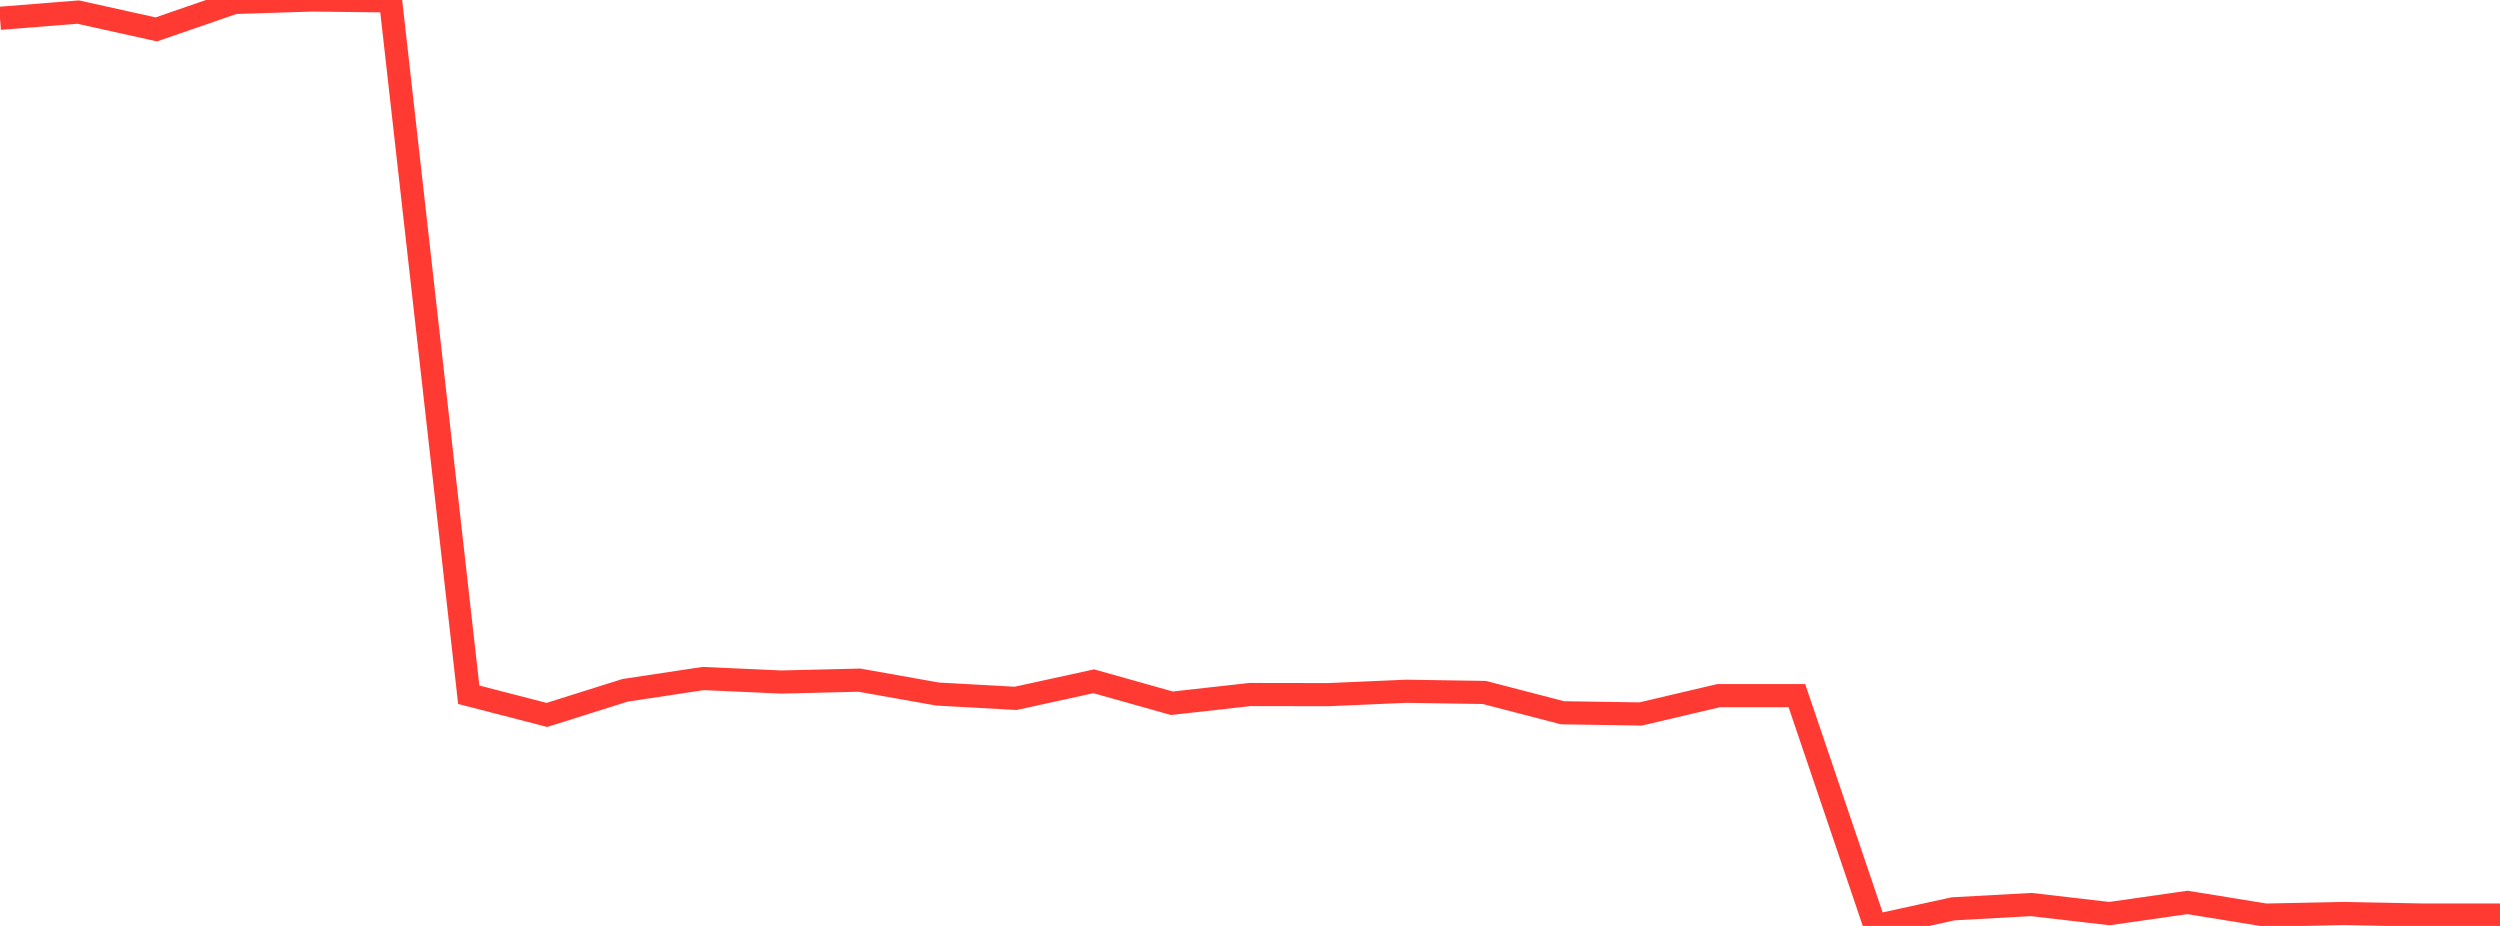 <?xml version="1.0" standalone="no"?>
<!DOCTYPE svg PUBLIC "-//W3C//DTD SVG 1.1//EN" "http://www.w3.org/Graphics/SVG/1.1/DTD/svg11.dtd">

<svg width="135" height="50" viewBox="0 0 135 50" preserveAspectRatio="none" 
  xmlns="http://www.w3.org/2000/svg"
  xmlns:xlink="http://www.w3.org/1999/xlink">


<polyline points="0.0, 0.987 4.219, 0.652 8.438, 1.587 12.656, 0.132 16.875, 0.0 21.094, 0.05 25.312, 37.516 29.531, 38.606 33.75, 37.278 37.969, 36.64 42.188, 36.829 46.406, 36.728 50.625, 37.478 54.844, 37.711 59.062, 36.789 63.281, 37.975 67.5, 37.504 71.719, 37.511 75.938, 37.328 80.156, 37.393 84.375, 38.489 88.594, 38.554 92.812, 37.563 97.031, 37.563 101.25, 50.0 105.469, 49.076 109.688, 48.845 113.906, 49.334 118.125, 48.731 122.344, 49.415 126.562, 49.329 130.781, 49.411 135.0, 49.411" fill="none" stroke="#ff3a33" stroke-width="1.25"/>

</svg>